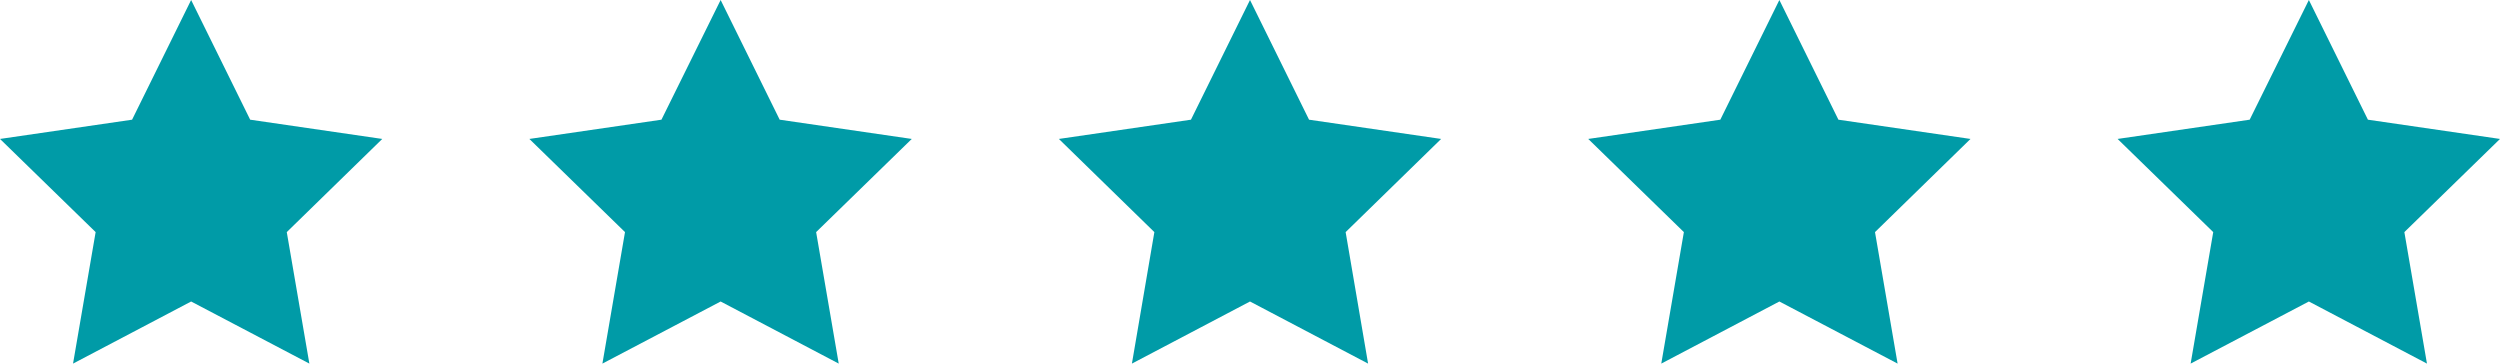<?xml version="1.0" encoding="UTF-8"?>
<svg id="Vrstva_2" data-name="Vrstva 2" xmlns="http://www.w3.org/2000/svg" viewBox="0 0 171.48 24.94">
  <defs>
    <style>
      .cls-1 {
        fill: #009ba7;
      }
    </style>
  </defs>
  <g id="Vrstva_1-2" data-name="Vrstva 1">
    <g>
      <polygon class="cls-1" points="13.11 0 17.16 8.21 26.22 9.53 19.67 15.92 21.22 24.94 13.11 20.68 5.01 24.94 6.56 15.92 0 9.53 9.06 8.21 13.11 0"/>
      <polygon class="cls-1" points="49.43 0 53.48 8.21 62.54 9.53 55.98 15.92 57.53 24.94 49.43 20.68 41.32 24.94 42.87 15.92 36.31 9.53 45.37 8.21 49.43 0"/>
      <polygon class="cls-1" points="85.74 0 89.79 8.21 98.85 9.53 92.3 15.92 93.84 24.94 85.74 20.68 77.64 24.94 79.18 15.92 72.63 9.53 81.69 8.21 85.74 0"/>
      <polygon class="cls-1" points="122.05 0 126.1 8.21 135.16 9.53 128.61 15.92 130.16 24.94 122.05 20.68 113.95 24.94 115.5 15.92 108.94 9.53 118 8.21 122.05 0"/>
      <polygon class="cls-1" points="158.37 0 162.42 8.21 171.48 9.53 164.92 15.92 166.47 24.94 158.37 20.68 150.26 24.94 151.81 15.92 145.25 9.53 154.31 8.21 158.37 0"/>
    </g>
  </g>
</svg>